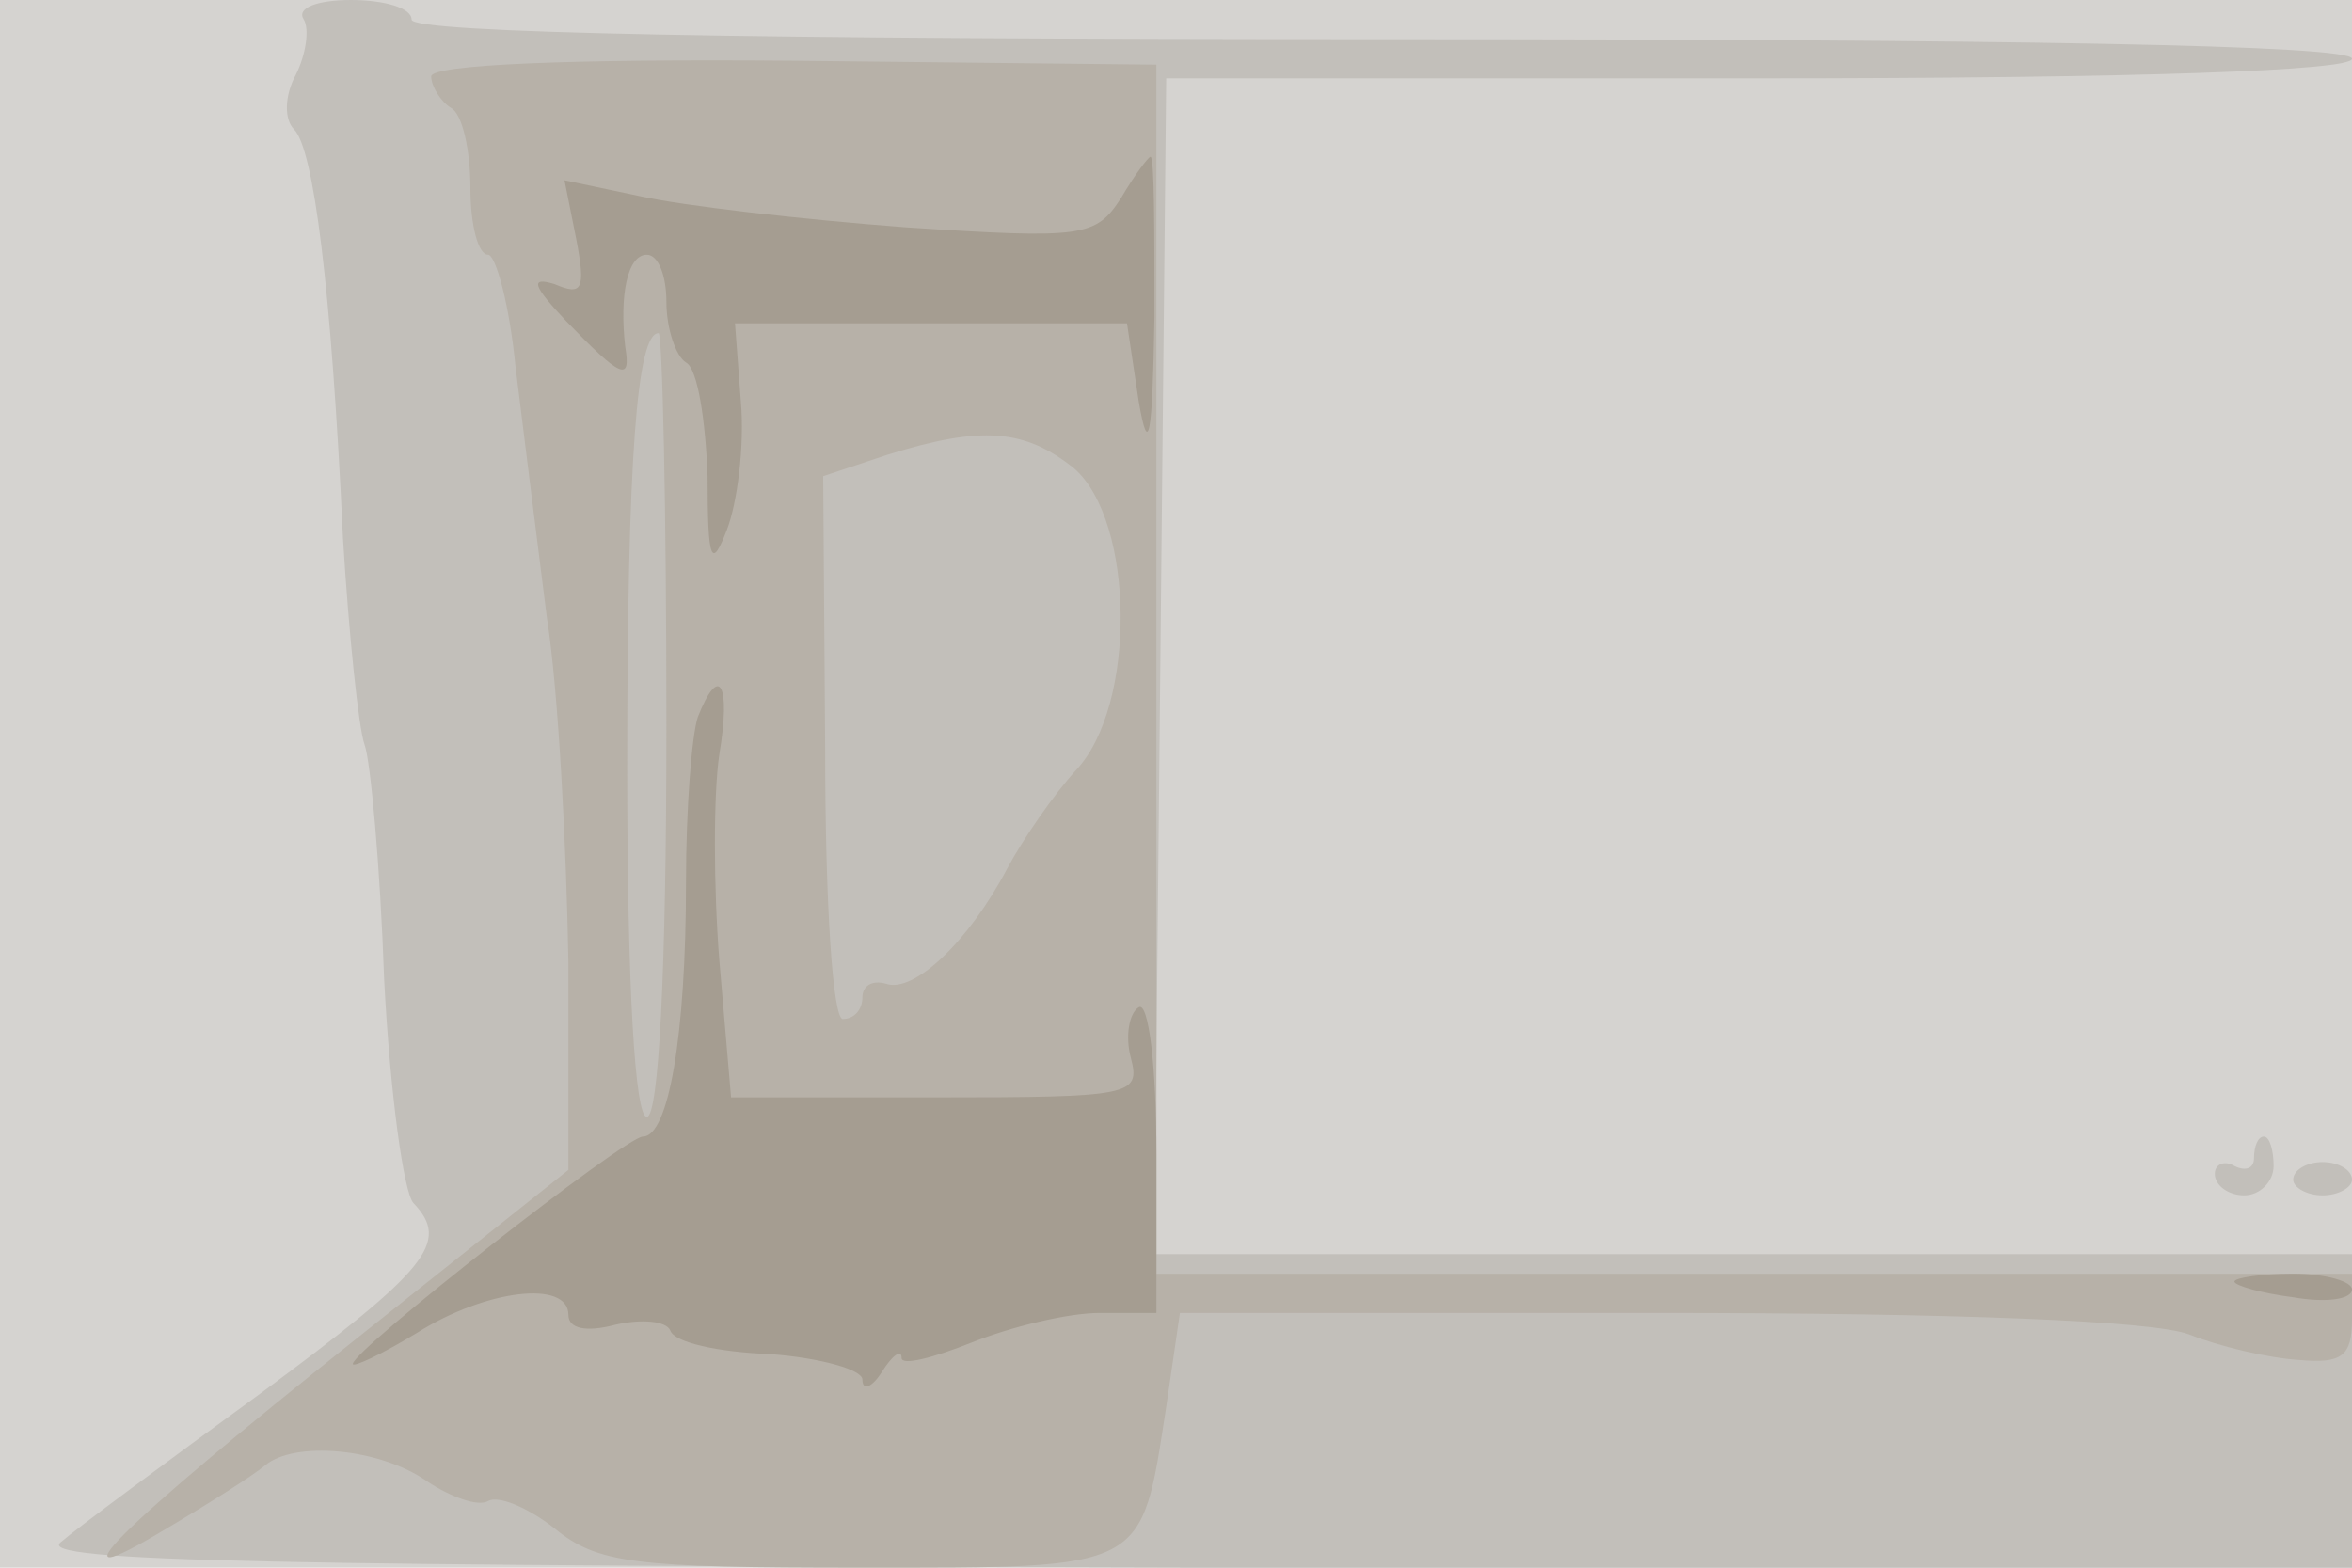 <svg xmlns="http://www.w3.org/2000/svg" xmlns:xlink="http://www.w3.org/1999/xlink" width="120" height="80"><g><svg xmlns="http://www.w3.org/2000/svg" xmlns:xlink="http://www.w3.org/1999/xlink" width="120" height="80"/><svg xmlns="http://www.w3.org/2000/svg" width="120" height="80" version="1.0" viewBox="0 0 120 80"><g fill="#d5d3d0" transform="matrix(.1 0 0 -.1 0 80)"><path d="M0 400V0h1200v800H0V400z"/></g></svg><svg xmlns="http://www.w3.org/2000/svg" width="120" height="80" version="1.0" viewBox="0 0 120 80"><g fill="#c2bfba" transform="matrix(.1 0 0 -.1 0 80)"><path d="M155 790c3-5 1-18-4-28-6-11-6-23-1-28 10-10 19-80 25-209 3-49 8-97 11-105s8-62 10-120c3-58 10-109 15-114 19-20 7-34-78-97C85 54 39 20 31 13 18 3 140 1 608 0h592v160H589l3 300 3 300h302c195 0 303 4 303 10 0 7-172 10-495 10s-495 3-495 10c0 6-14 10-31 10s-28-4-24-10zm995-581c0-5-4-7-10-4-5 3-10 1-10-4 0-6 7-11 15-11s15 7 15 15-2 15-5 15-5-5-5-11zm20-11c0-4 7-8 15-8s15 4 15 8c0 5-7 9-15 9s-15-4-15-9z"/></g></svg><svg xmlns="http://www.w3.org/2000/svg" width="120" height="80" version="1.0" viewBox="0 0 120 80"><g fill="#b7b1a8" transform="matrix(.1 0 0 -.1 0 80)"><path d="M220 761c0-5 5-13 10-16 6-3 10-22 10-41s4-34 9-34c4 0 11-26 14-57 4-32 11-89 16-128 6-38 10-118 11-176V203l-108-86C59 19 22-18 85 20c22 13 44 27 50 32 15 13 59 9 83-8 12-8 26-13 31-10s20-3 34-14C305 2 324 0 439 0c147 0 143-2 156 82l7 48h243c153 0 254-4 272-11 15-6 40-12 56-13 22-2 27 2 27 21v23H590v617l-185 2c-115 1-185-2-185-8zm120-331c0-127-4-200-10-200s-10 66-10 178c0 159 5 222 16 222 2 0 4-90 4-200zm208 131c31-27 32-121 1-154-11-12-27-35-35-50-20-38-48-64-62-59-7 2-12-1-12-7s-4-11-10-11c-5 0-9 57-9 139l-1 138 33 11c48 15 70 13 95-7z"/></g></svg><svg xmlns="http://www.w3.org/2000/svg" width="120" height="80" version="1.0" viewBox="0 0 120 80"><g fill="#a59d91" transform="matrix(.1 0 0 -.1 0 80)"><path d="M572 699c-13-20-19-21-110-15-53 4-114 11-136 16l-38 8 6-30c5-26 3-29-11-23-13 4-11-1 6-19 28-29 33-31 30-13-3 26 1 47 11 47 6 0 10-11 10-24 0-14 5-28 10-31 6-3 10-30 11-58 0-44 2-48 10-27 5 13 9 42 7 65l-3 40h200l6-40c5-29 7-18 8 43 0 45 0 82-2 82-1 0-8-9-15-21zM356 434c-3-9-6-46-6-84 0-79-9-130-22-130-9 0-148-109-148-116 0-2 15 5 33 16 35 22 77 27 77 9 0-7 9-9 24-5 13 3 26 2 28-3 2-6 24-11 51-12 26-2 47-8 47-13 0-6 5-4 10 4s10 12 10 7c0-4 16 0 36 8s49 15 65 15h29v81c0 45-4 78-9 75s-7-15-4-26c5-19 0-20-99-20H373l-6 70c-3 38-3 85 0 105 6 36 0 47-11 19zm784-288c0-2 14-6 30-8 17-3 30-1 30 4 0 4-13 8-30 8-16 0-30-2-30-4z"/></g></svg></g></svg>